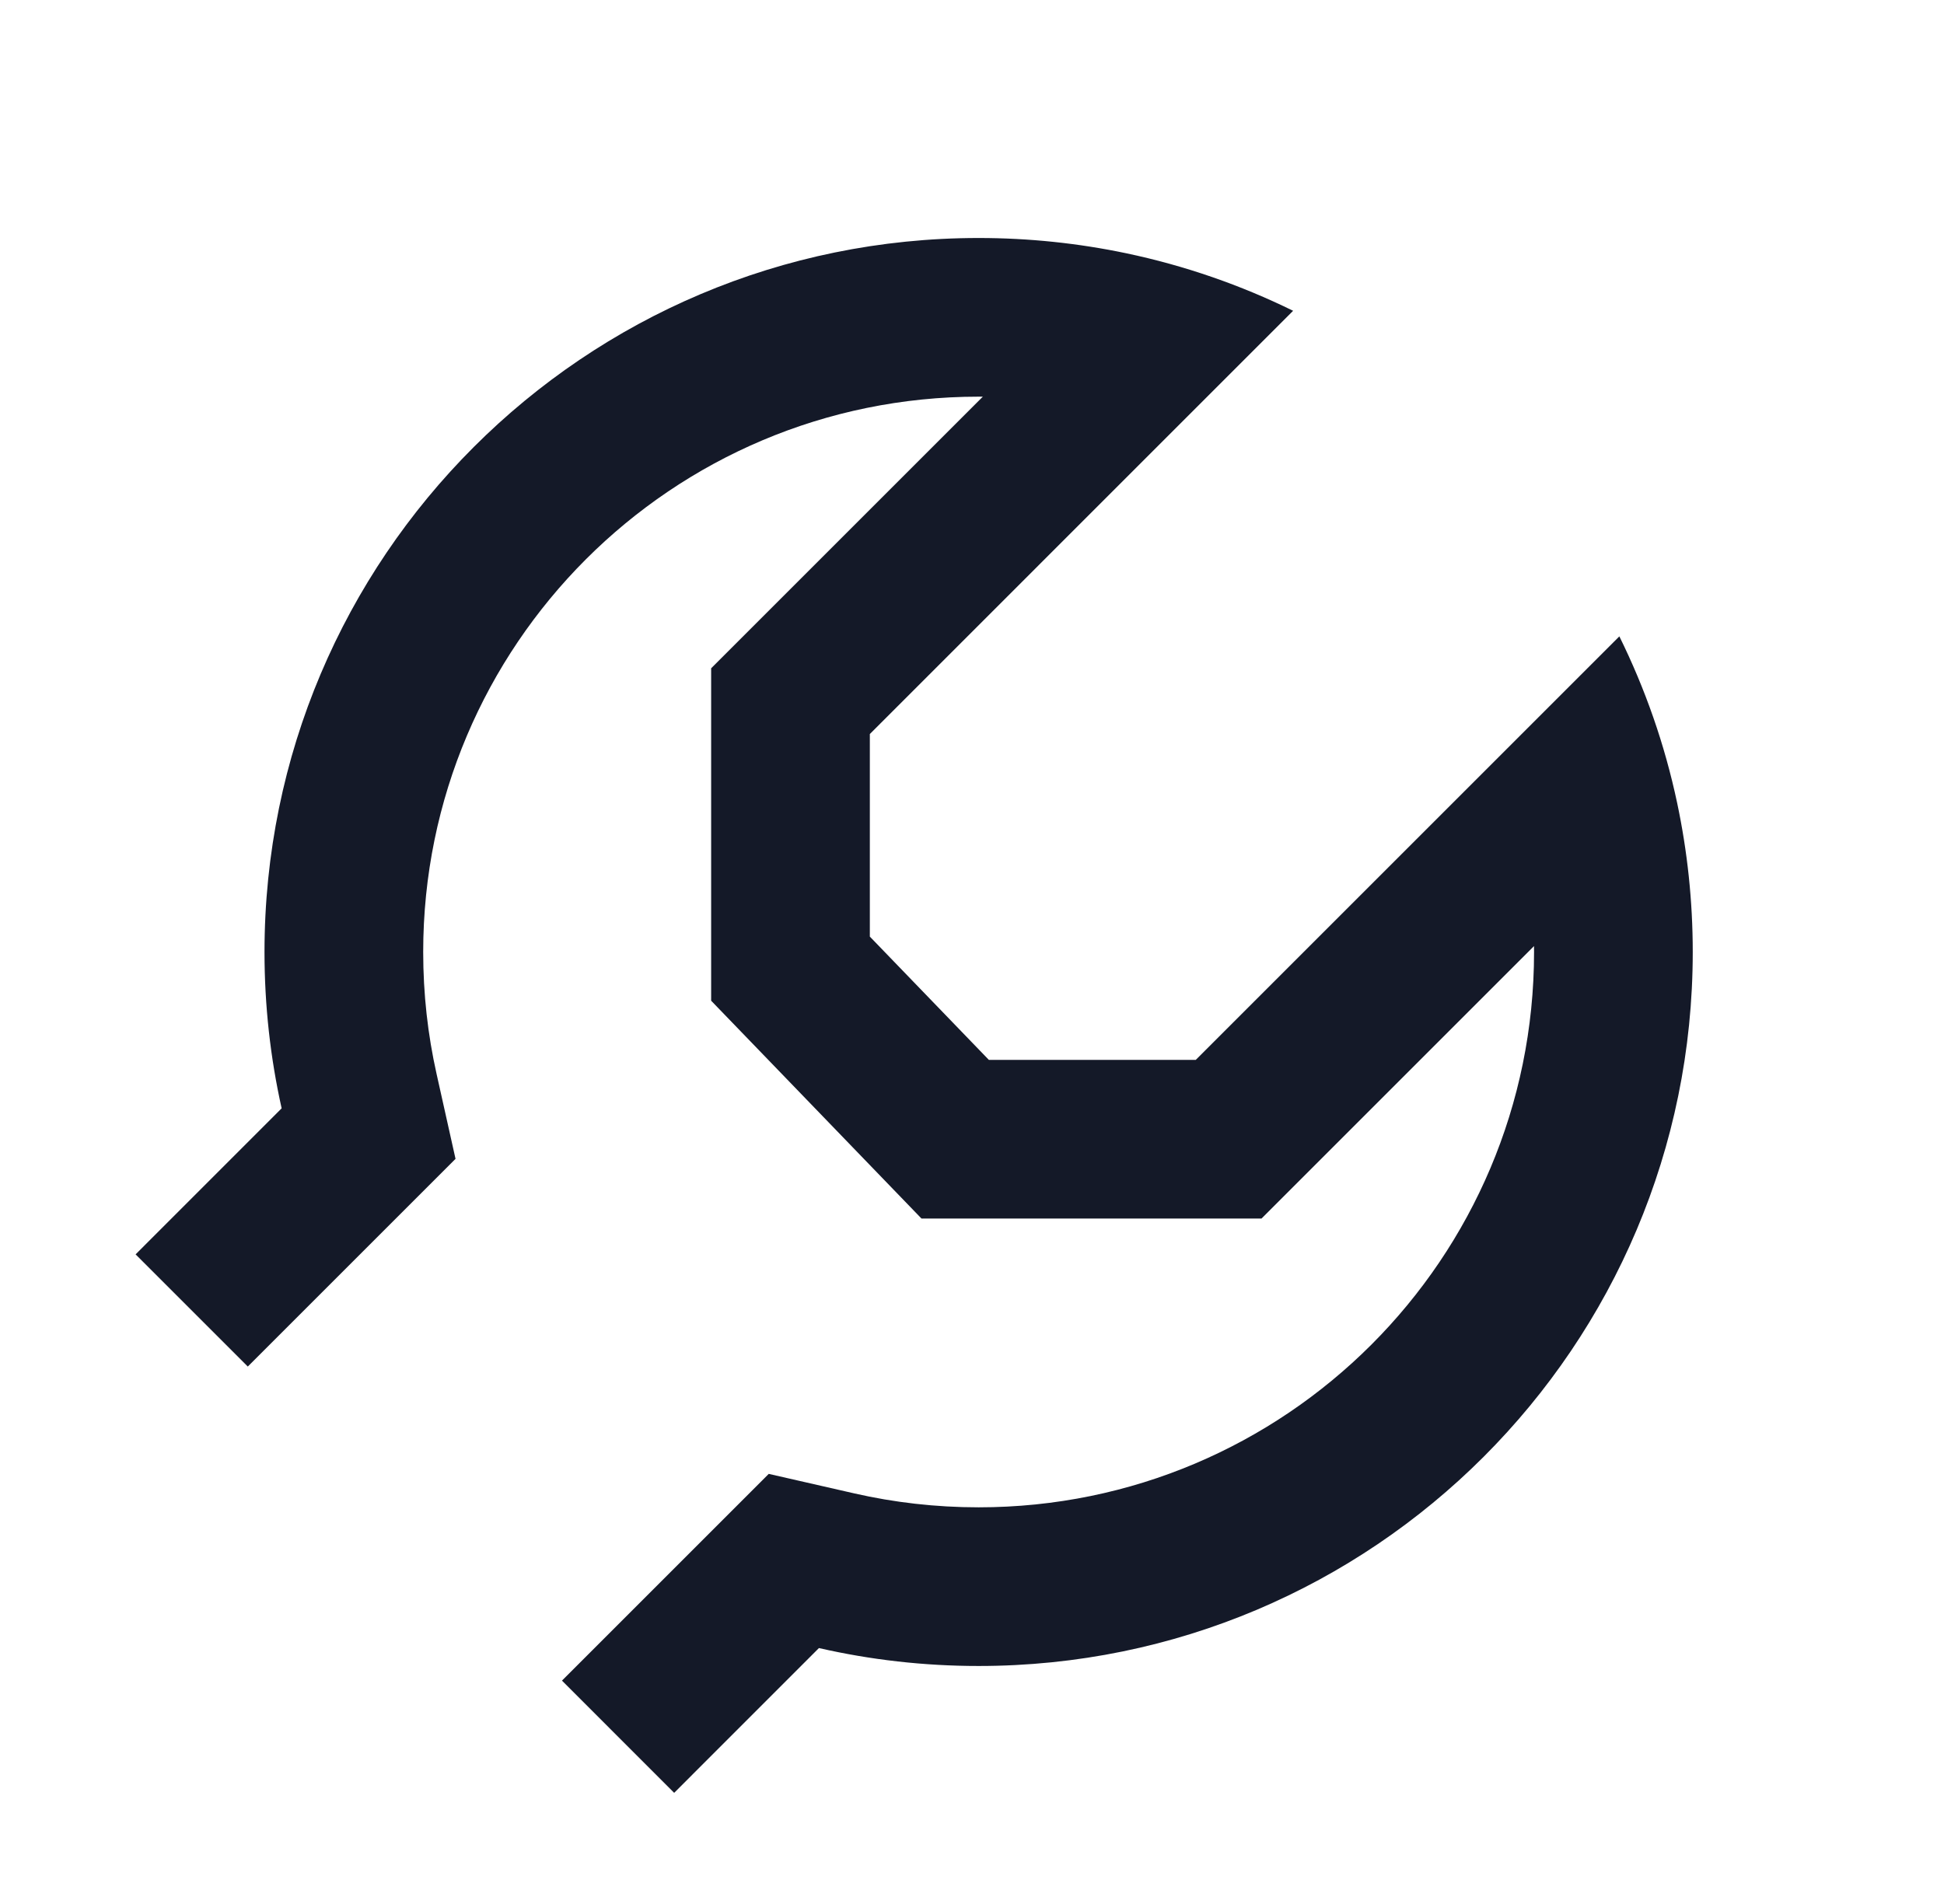 <svg width="49" height="48" viewBox="0 0 49 48" fill="none" xmlns="http://www.w3.org/2000/svg" data-di-res-id="ee18307d-8aa88d85" data-di-rand="1725998986511">
<path d="M21.925 18.505V23.612L24.925 26.72L30.14 26.72L40.817 16.043C41.467 17.36 41.961 18.768 42.274 20.243C42.531 21.455 42.667 22.712 42.667 24C42.667 33.941 34.608 42 24.667 42C23.283 42 21.936 41.844 20.642 41.548L16.993 45.198L14.165 42.369L19.377 37.157L21.533 37.649C22.537 37.878 23.585 38 24.667 38C32.399 38 38.667 31.732 38.667 24C38.667 23.95 38.666 23.901 38.666 23.851L31.797 30.72L23.227 30.72L17.925 25.228V16.848L24.773 10C24.737 10 24.702 10 24.667 10C16.935 10 10.667 16.268 10.667 24C10.667 25.059 10.783 26.085 11.003 27.069L11.482 29.215L6.246 34.451L3.418 31.623L7.099 27.941C6.816 26.673 6.667 25.354 6.667 24C6.667 14.059 14.726 6 24.667 6C25.942 6 27.187 6.133 28.388 6.385C29.865 6.696 31.275 7.187 32.594 7.835L21.925 18.505Z" fill="#141928"></path>
</svg>